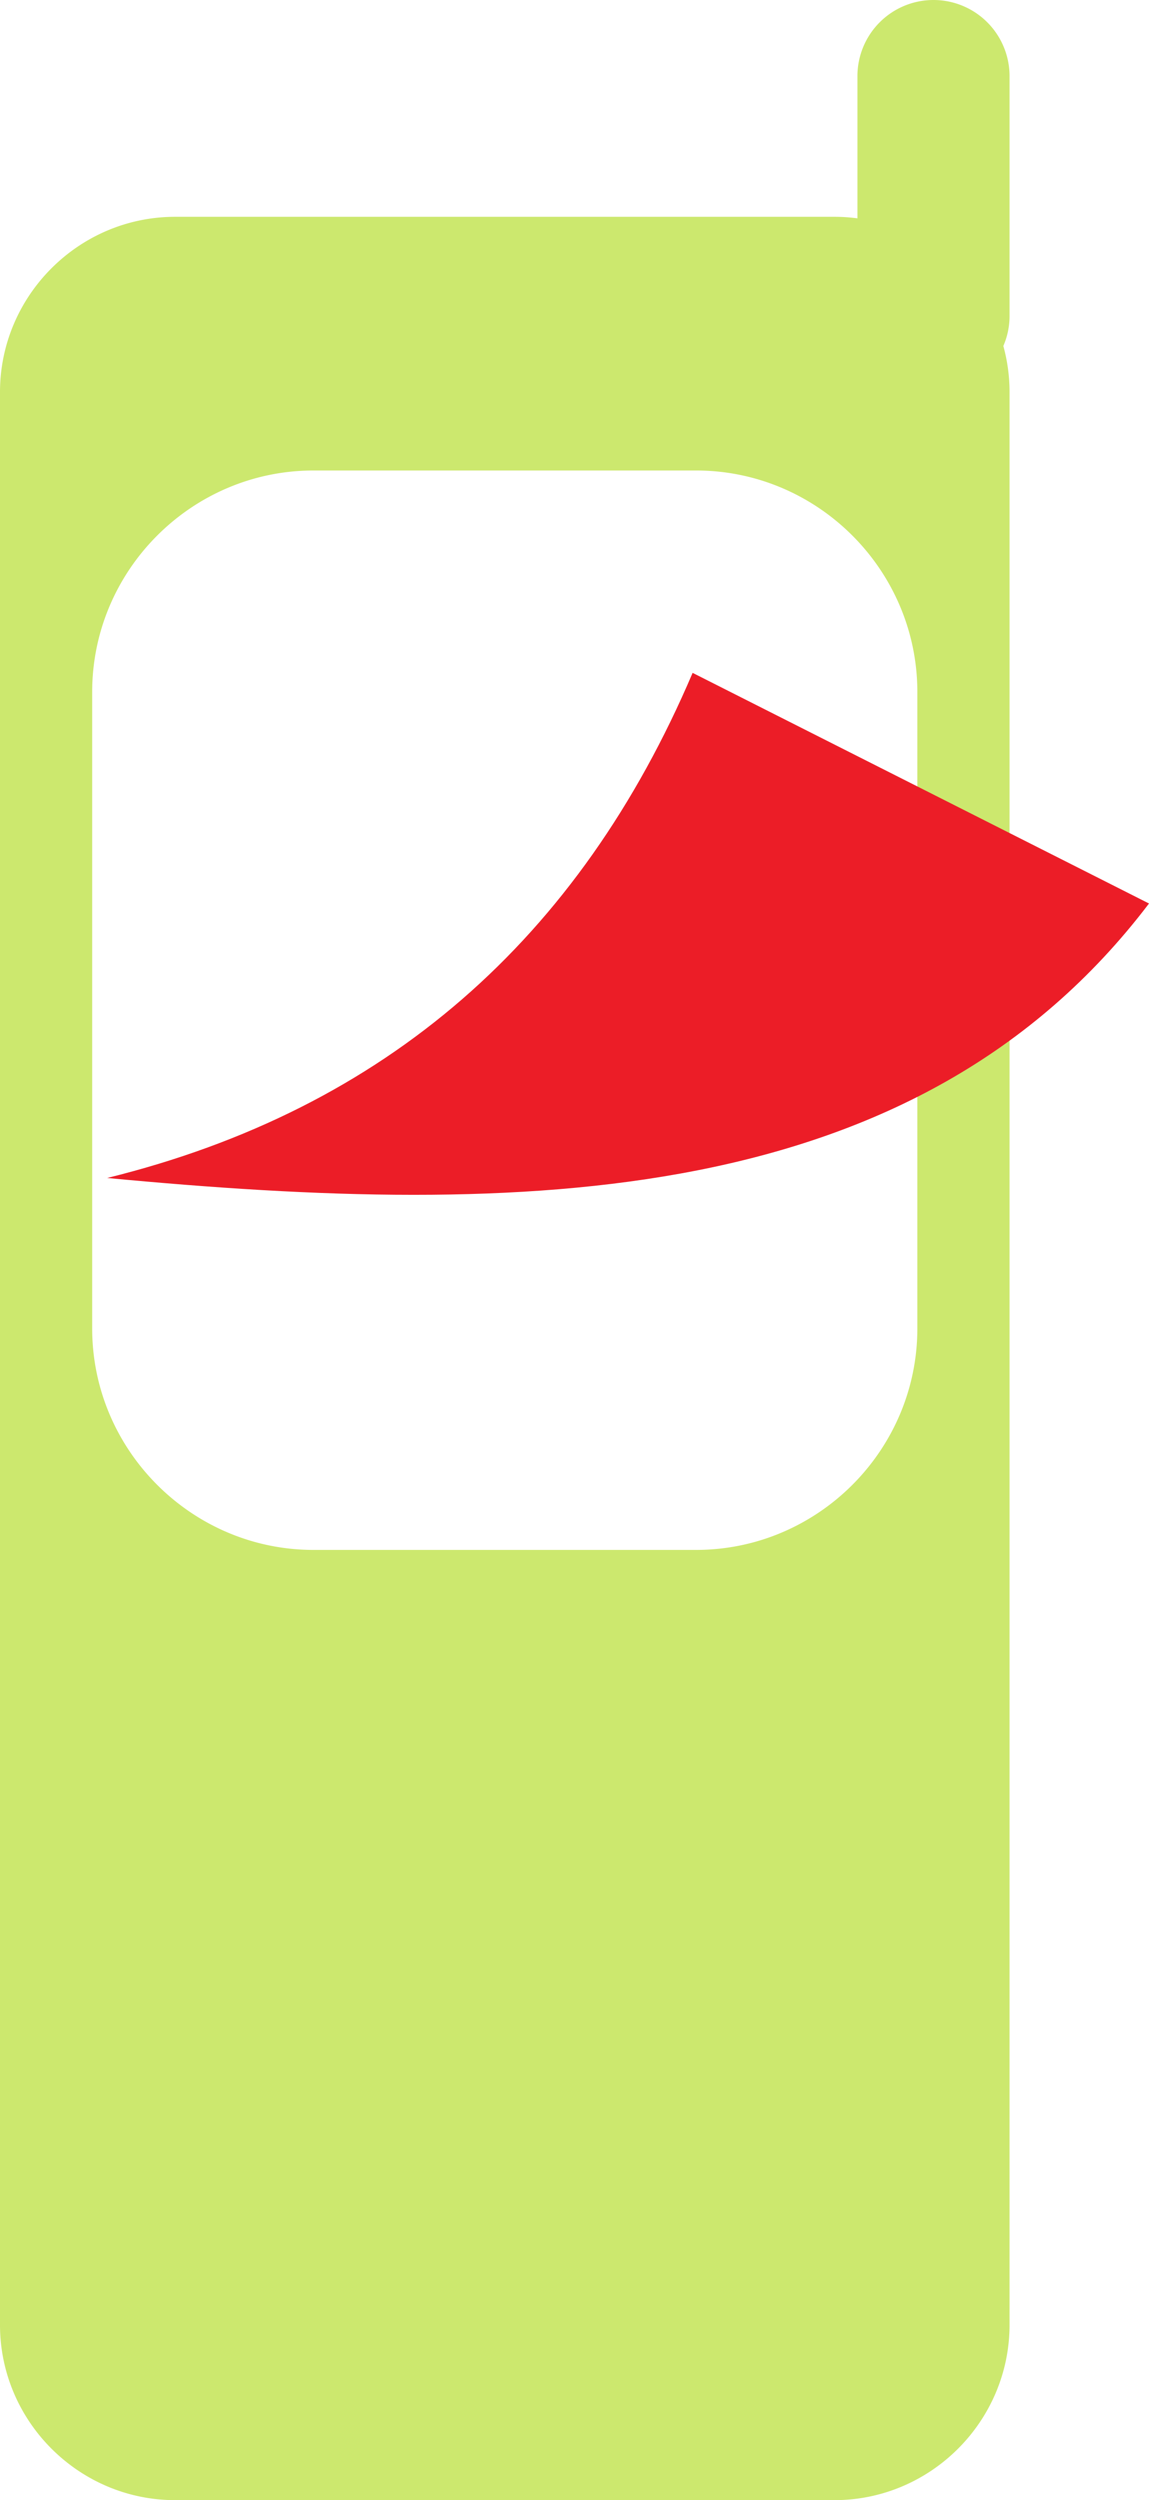 <svg xmlns="http://www.w3.org/2000/svg" width="1241.342" height="2699.338" viewBox="0 0 1241.342 2699.338"><g transform="translate(6495.276 -2249)"><path d="M1531.39,507.993h413.36c131.473,0,239.048,107.592,239.048,239.064v687.294c0,131.467-107.575,239.052-239.047,239.052h-413.36c-131.481,0-239.067-107.585-239.067-239.052V747.057c0-131.472,107.586-239.064,239.066-239.064Zm562.768,2191.35h-712.18c-104.09,0-189.254-85.187-189.254-189.266V423.337c0-104.081,85.163-189.25,189.254-189.25h712.18a187.432,187.432,0,0,1,24.906,1.655V82.18a82.172,82.172,0,1,1,164.344,0V341.166a81.43,81.43,0,0,1-6.707,32.392,187.308,187.308,0,0,1,6.707,49.78V2510.08c0,104.079-85.153,189.266-189.25,189.266" transform="translate(-7688 2248.992)" fill="#cce86e" fill-rule="evenodd"/><path d="M1941.01,726.482,2434.066,975.5c-251.112,330.384-674.55,339.076-1125.56,296.332,301.514-74.294,510.276-258.552,632.5-545.354" transform="translate(-7688 2248.992)" fill="#ec1d27" fill-rule="evenodd"/></g></svg>